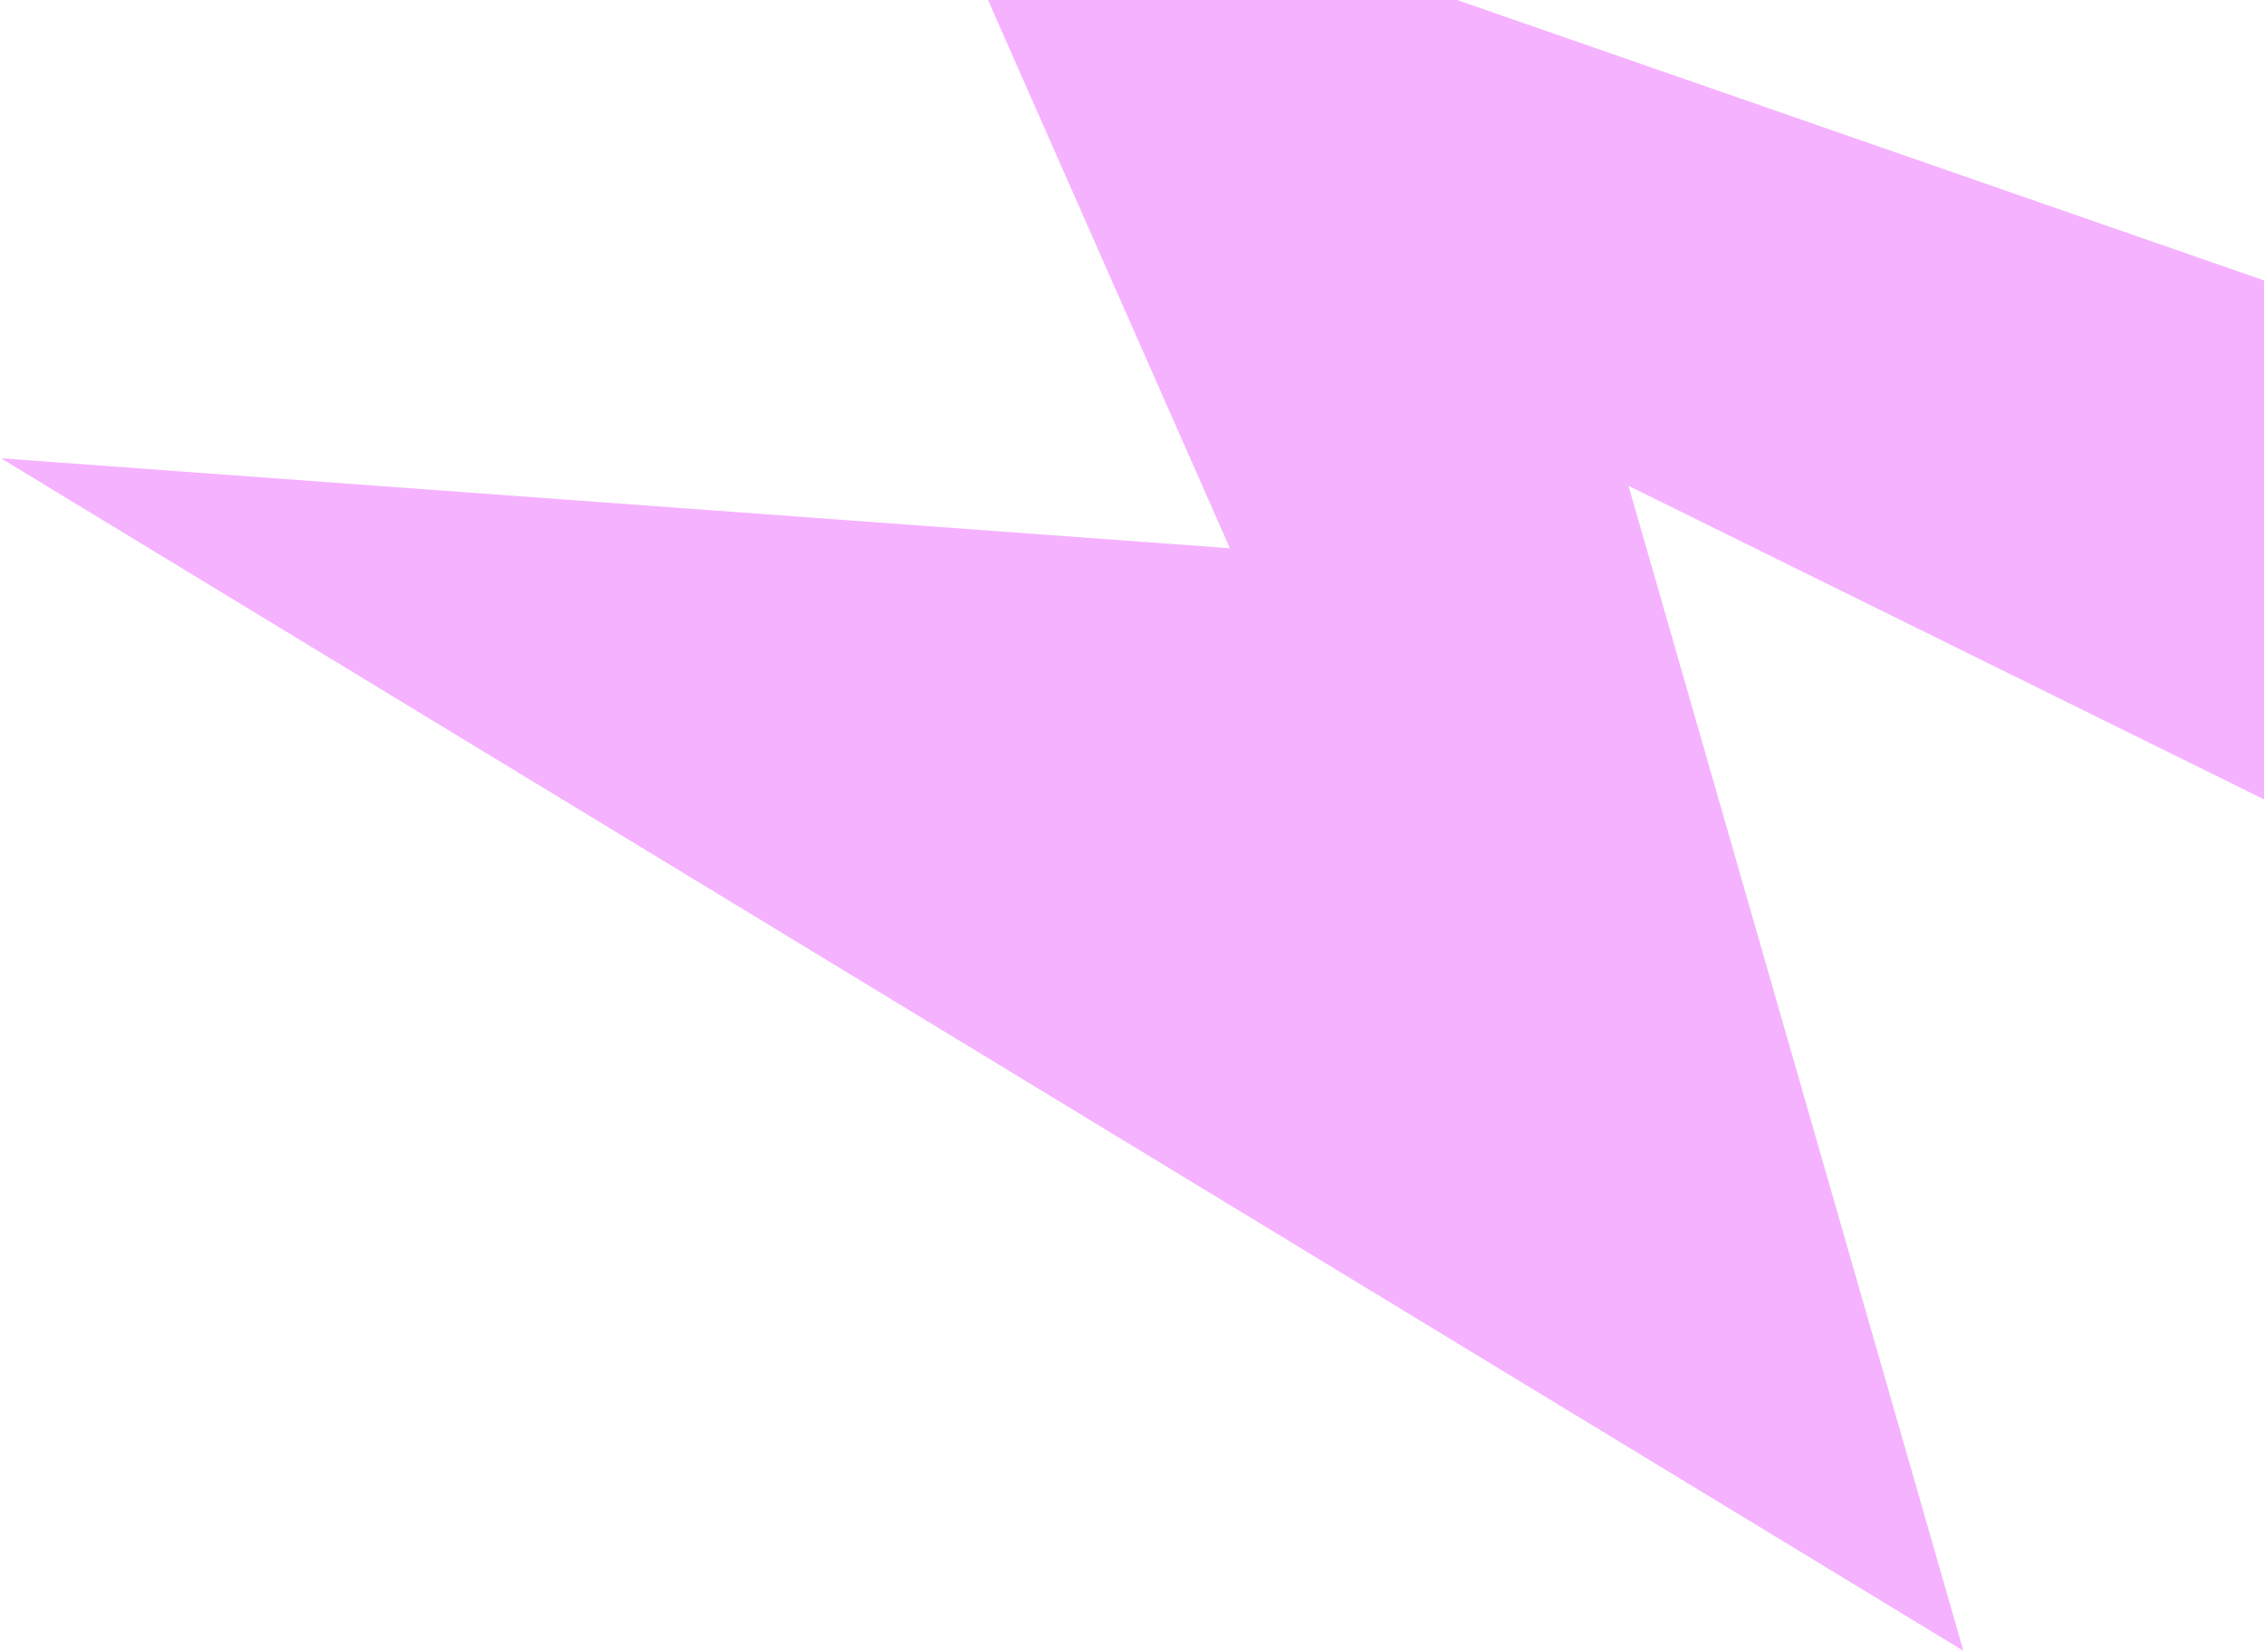 <svg width="873" height="637" viewBox="0 0 873 637" fill="none" xmlns="http://www.w3.org/2000/svg">
<path opacity="0.7" d="M1022.72 -180.175L1062.64 189.208L915.28 329.064L627.95 187.304L757.082 636.464L0.401 176.7L474.246 211.38L348.238 -74.214L939.907 131.366L1022.72 -180.175Z" fill="#F192FE"/>
</svg>
